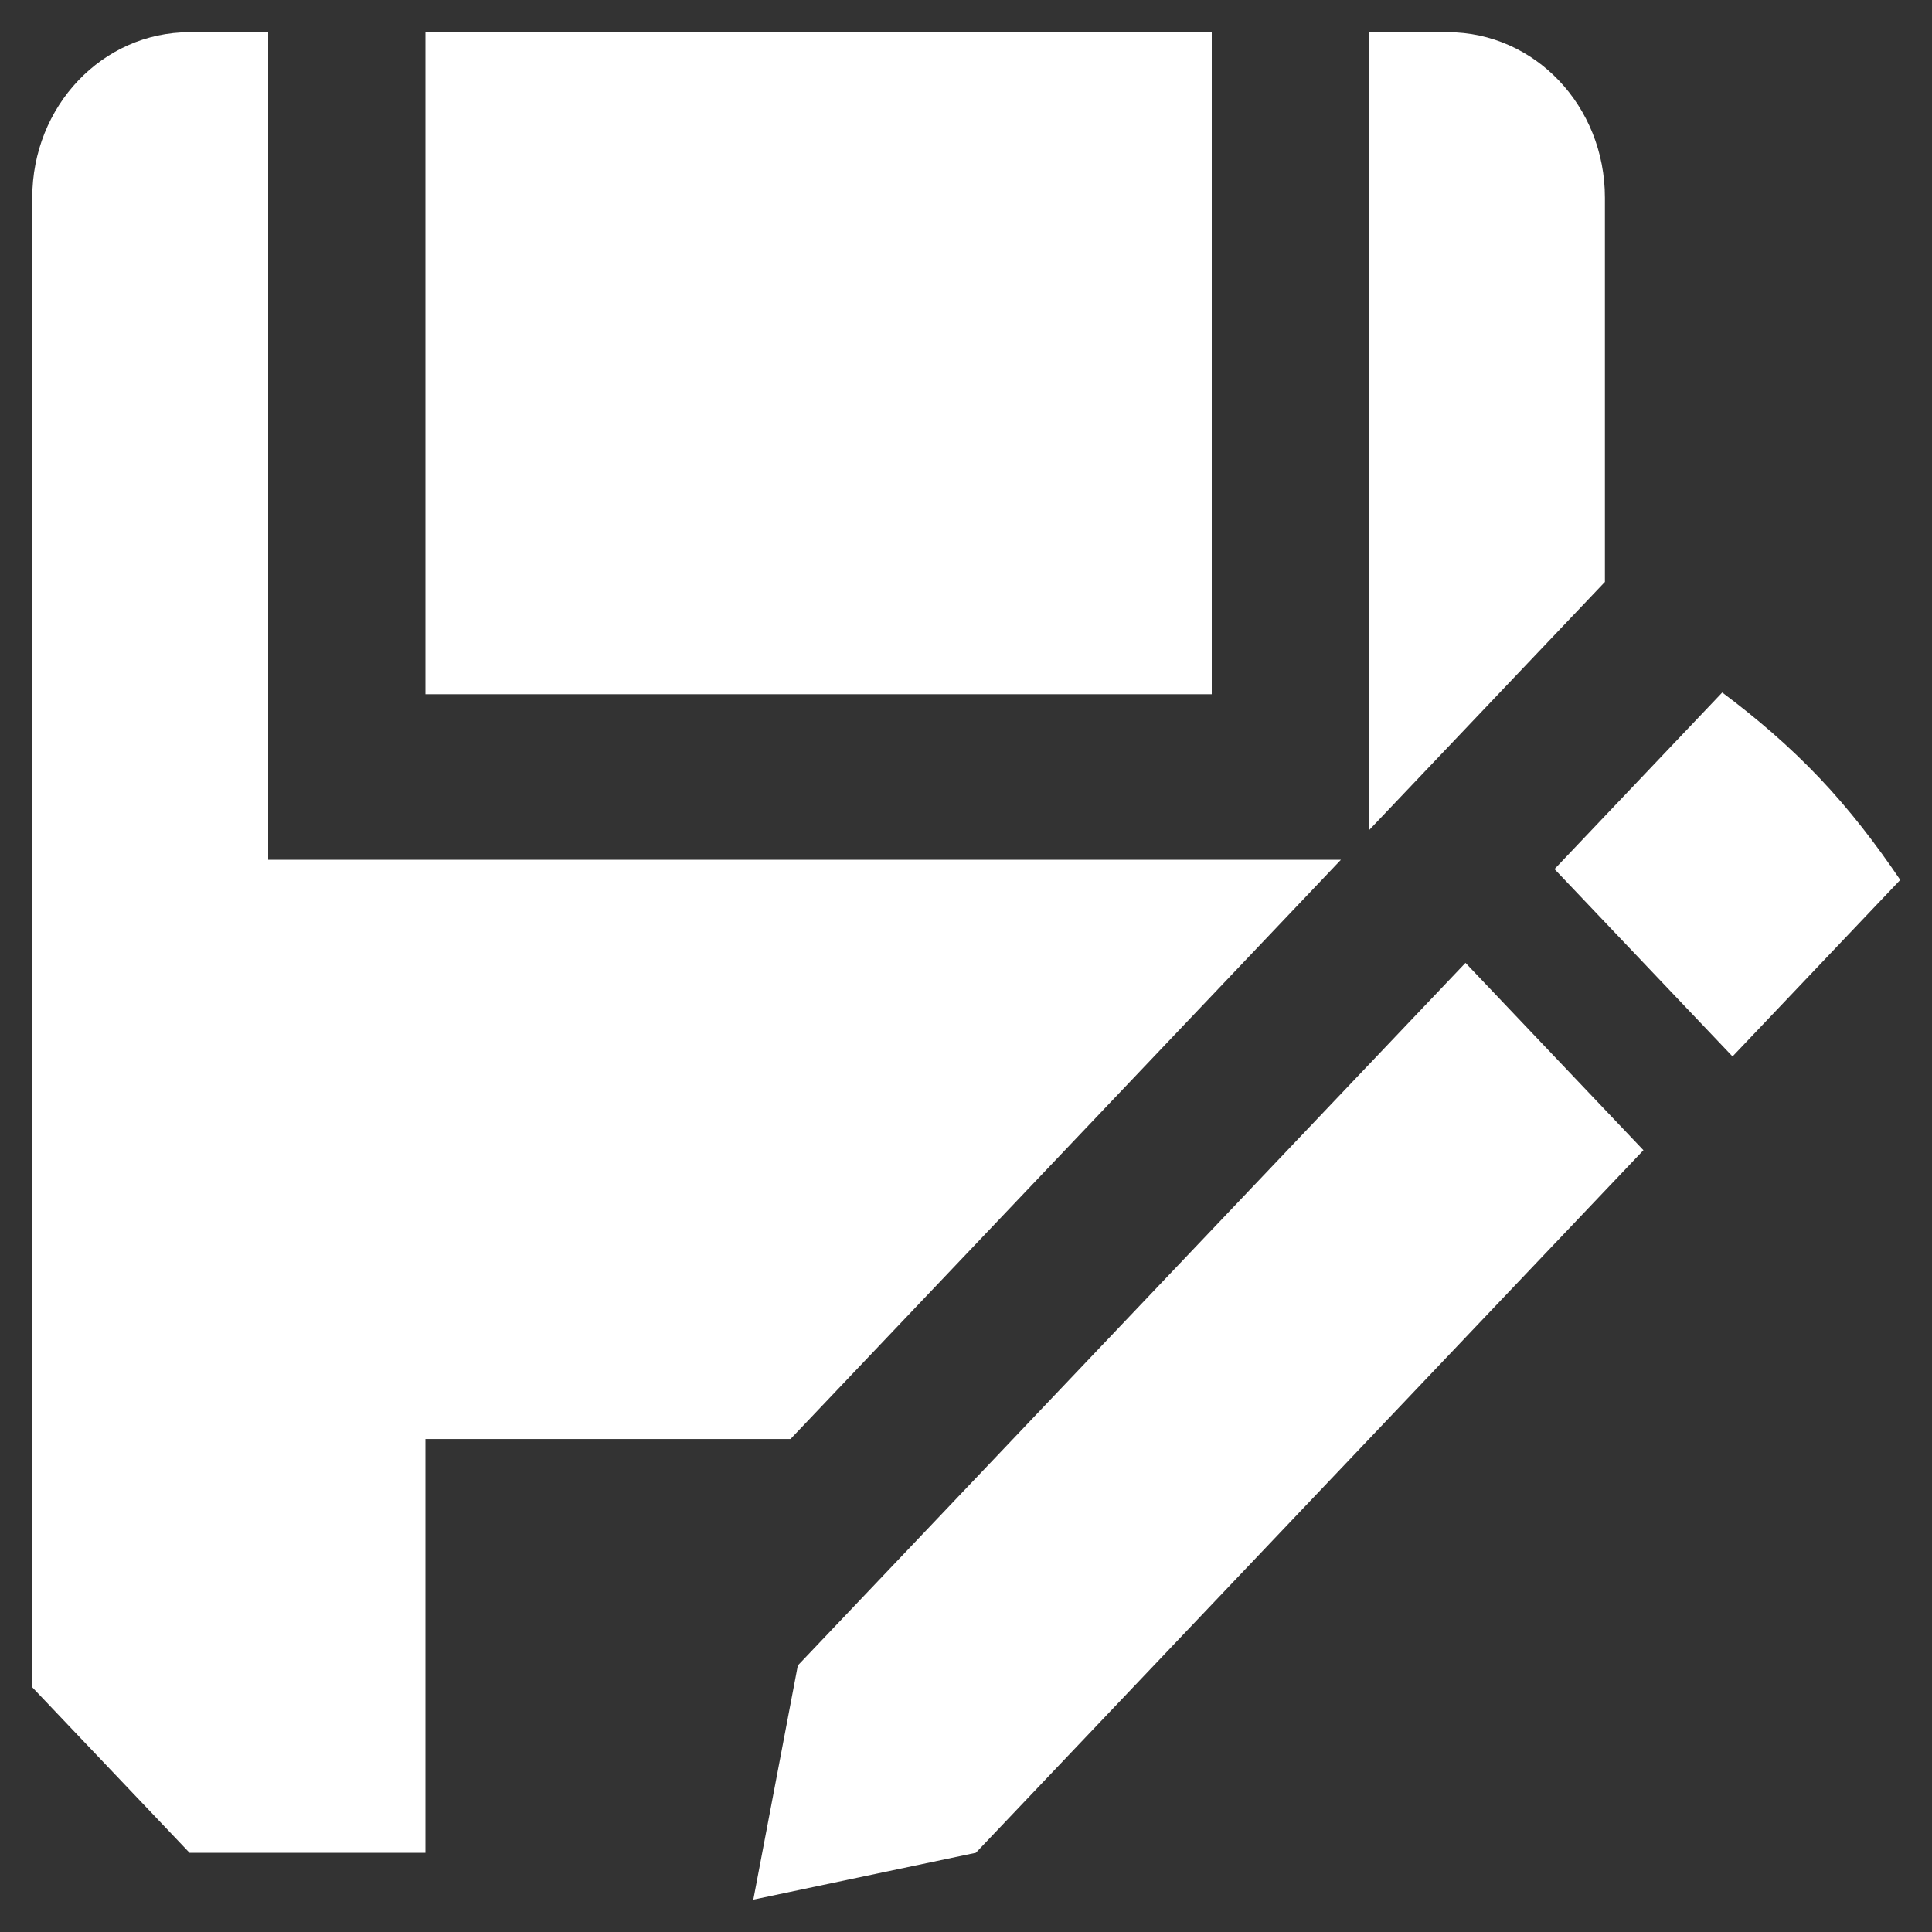 <?xml version="1.0" encoding="UTF-8" standalone="no"?>
<!DOCTYPE svg PUBLIC "-//W3C//DTD SVG 1.1//EN" "http://www.w3.org/Graphics/SVG/1.1/DTD/svg11.dtd">
<svg width="100%" height="100%" viewBox="0 0 30 30" version="1.1" xmlns="http://www.w3.org/2000/svg" xmlns:xlink="http://www.w3.org/1999/xlink" xml:space="preserve" xmlns:serif="http://www.serif.com/" style="fill-rule:evenodd;clip-rule:evenodd;stroke-linejoin:round;stroke-miterlimit:2;">
    <rect x="0" y="0" width="30" height="30" fill="#333333" stroke="none"/>
    <g transform="matrix(1.221,0,0,1.285,-3.162,-3.355)">
        <path d="M5,3C3.892,3 3,3.892 3,5L3,23L5,25L8,25L8,20L12.643,20L19.643,13L6,13L6,3L5,3ZM8,3L8,11L18,11L18,3L8,3ZM20,3L20,12.643L23,9.643L23,5C23,3.892 22.108,3 21,3L20,3ZM24.492,10.979L22.359,13.113L24.623,15.377L26.756,13.244C26.449,12.813 26.113,12.396 25.727,12.01C25.34,11.623 24.923,11.285 24.492,10.979ZM21.227,14.246L12.736,22.736L12.17,25.566L15,25L23.49,16.51L21.227,14.246Z" style="fill:white;fill-rule:nonzero;"/>
    </g>
</svg>
